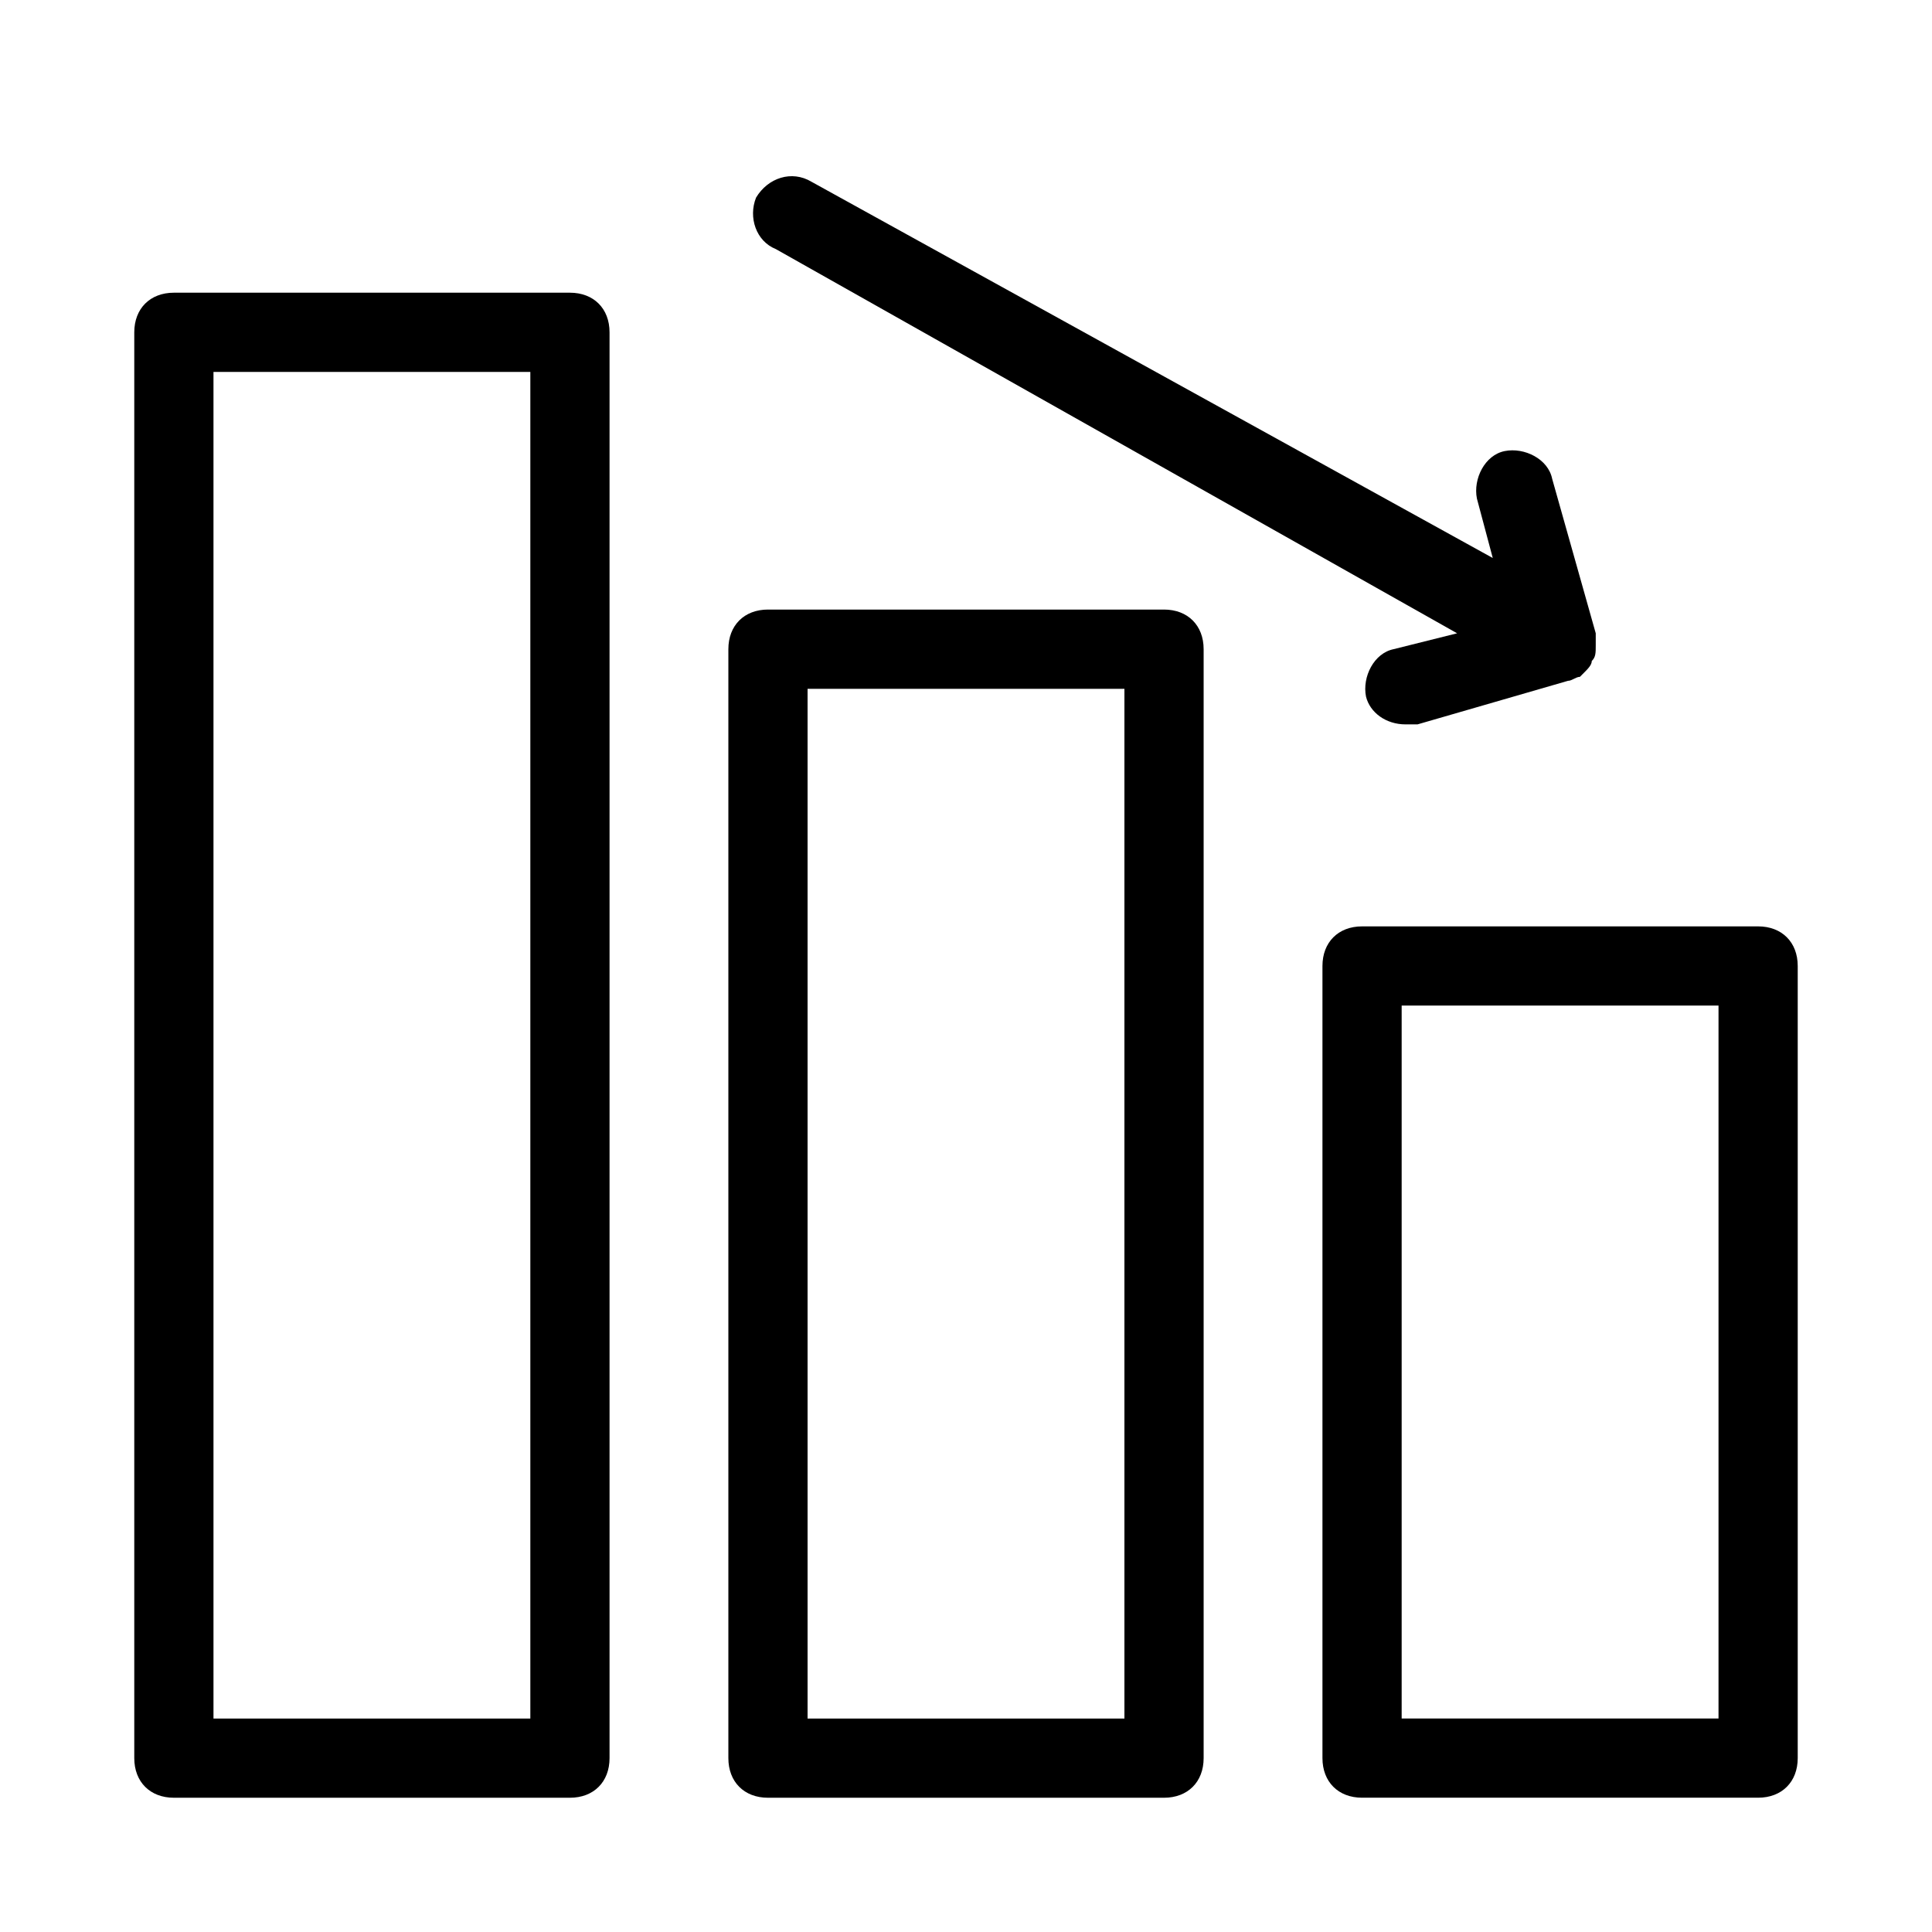 <?xml version="1.0" encoding="UTF-8"?>
<!-- Uploaded to: ICON Repo, www.svgrepo.com, Generator: ICON Repo Mixer Tools -->
<svg fill="#000000" width="800px" height="800px" version="1.1" viewBox="144 144 512 512" xmlns="http://www.w3.org/2000/svg">
 <g>
  <path d="m609.92 389.5h-104.96c-6.297 0-10.496 4.199-10.496 10.496v209.92c0 6.297 4.199 10.496 10.496 10.496h104.96c6.297 0 10.496-4.199 10.496-10.496v-209.92c0-6.301-4.199-10.496-10.496-10.496zm-10.496 209.92h-83.969v-188.93h83.969z"/>
  <path d="m452.48 305.54h-104.96c-6.297 0-10.496 4.199-10.496 10.496v293.89c0 6.297 4.199 10.496 10.496 10.496h104.96c6.297 0 10.496-4.199 10.496-10.496v-293.89c0-6.297-4.199-10.496-10.496-10.496zm-10.496 293.89h-83.969v-272.89h83.969z"/>
  <path d="m295.04 221.57h-104.96c-6.297 0-10.496 4.199-10.496 10.496v377.86c0 6.297 4.199 10.496 10.496 10.496h104.96c6.297 0 10.496-4.199 10.496-10.496v-377.86c0-6.297-4.199-10.496-10.496-10.496zm-10.496 377.86h-83.969v-356.86h83.969z"/>
  <path d="m349.62 210.02 180.53 101.81-16.793 4.199c-5.246 1.051-8.398 7.348-7.348 12.594 1.051 4.199 5.246 7.348 10.496 7.348h3.148l39.887-11.547c1.051 0 2.098-1.051 3.148-1.051l1.051-1.051c1.051-1.051 2.098-2.098 2.098-3.148 1.051-1.051 1.051-2.098 1.051-4.199v-1.051-2.098l-11.547-40.934c-1.051-5.246-7.348-8.398-12.594-7.348s-8.398 7.348-7.348 12.594l4.199 15.742-180.54-99.707c-5.246-3.148-11.547-1.051-14.695 4.199-2.098 5.25 0.004 11.547 5.25 13.645z"/>
 </g>
</svg>